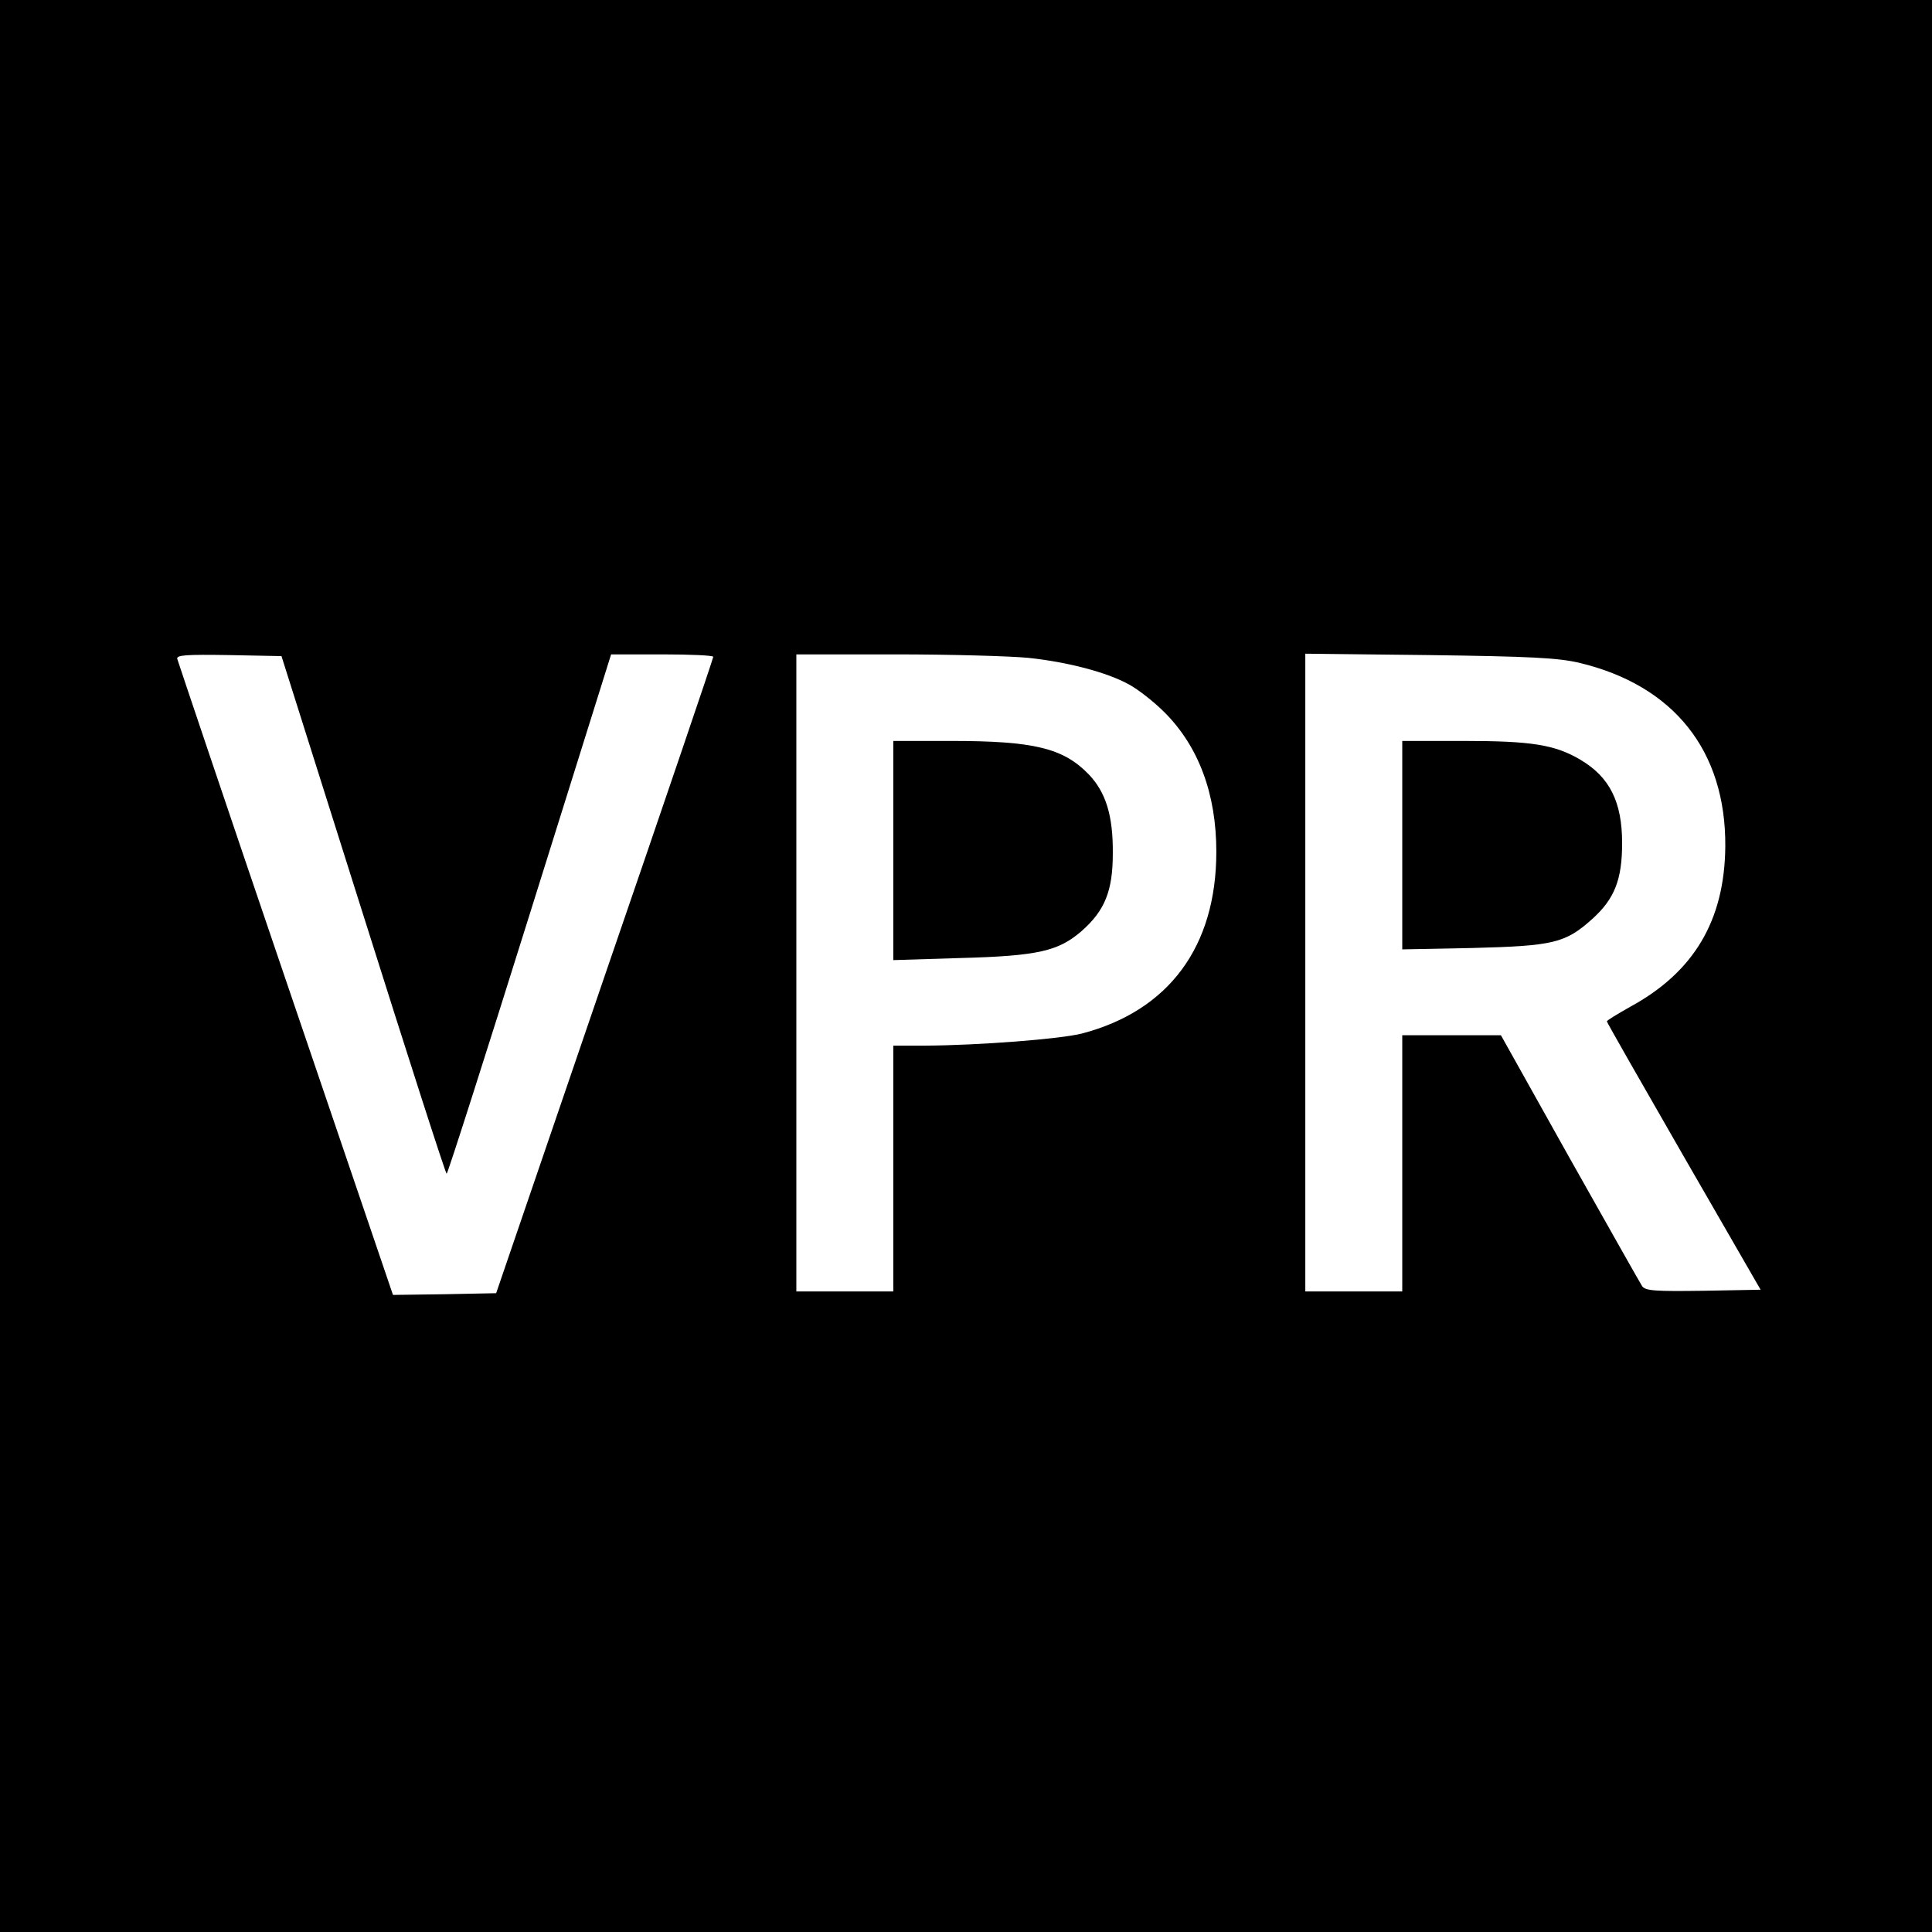 <?xml version="1.0" standalone="no"?>
<!DOCTYPE svg PUBLIC "-//W3C//DTD SVG 20010904//EN"
 "http://www.w3.org/TR/2001/REC-SVG-20010904/DTD/svg10.dtd">
<svg version="1.0" xmlns="http://www.w3.org/2000/svg"
 width="558pt" height="558pt" viewBox="0 0 558 558"
 preserveAspectRatio="xMidYMid meet">
<g transform="translate(0,558) scale(0.1,-0.1)"
fill="#000000" stroke="none">
<path d="M0 2790 l0 -2790 2790 0 2790 0 0 2790 0 2790 -2790 0 -2790 0 0
-2790z m1049 148 c130 -412 238 -748 241 -748 3 0 111 338 240 750 l235 750
147 0 c82 0 148 -3 148 -7 0 -5 -141 -420 -314 -923 l-313 -915 -149 -3 -149
-2 -310 911 c-171 502 -311 919 -313 926 -3 11 25 13 149 11 l152 -3 236 -747z
m1921 742 c114 -12 228 -42 291 -77 26 -14 72 -50 102 -80 99 -99 150 -236
150 -403 0 -274 -137 -459 -388 -525 -63 -16 -296 -34 -452 -35 l-93 0 0 -355
0 -355 -140 0 -140 0 0 920 0 920 288 0 c158 0 330 -5 382 -10z m1590 -14
c274 -65 425 -254 423 -531 -2 -214 -91 -363 -275 -463 -37 -21 -67 -39 -67
-42 0 -3 100 -178 222 -390 l222 -385 -165 -3 c-141 -2 -167 0 -177 13 -6 9
-100 176 -210 371 l-198 354 -142 0 -143 0 0 -370 0 -370 -140 0 -140 0 0 921
0 921 358 -4 c295 -4 370 -8 432 -22z"/>
<path d="M2580 3124 l0 -317 193 6 c226 6 284 20 351 78 67 59 90 116 90 224
1 109 -20 177 -70 229 -73 75 -157 96 -396 96 l-168 0 0 -316z"/>
<path d="M4050 3139 l0 -301 203 4 c234 6 268 14 346 84 64 58 86 113 86 219
0 119 -36 191 -121 241 -73 43 -140 54 -336 54 l-178 0 0 -301z"/>
</g>
</svg>
